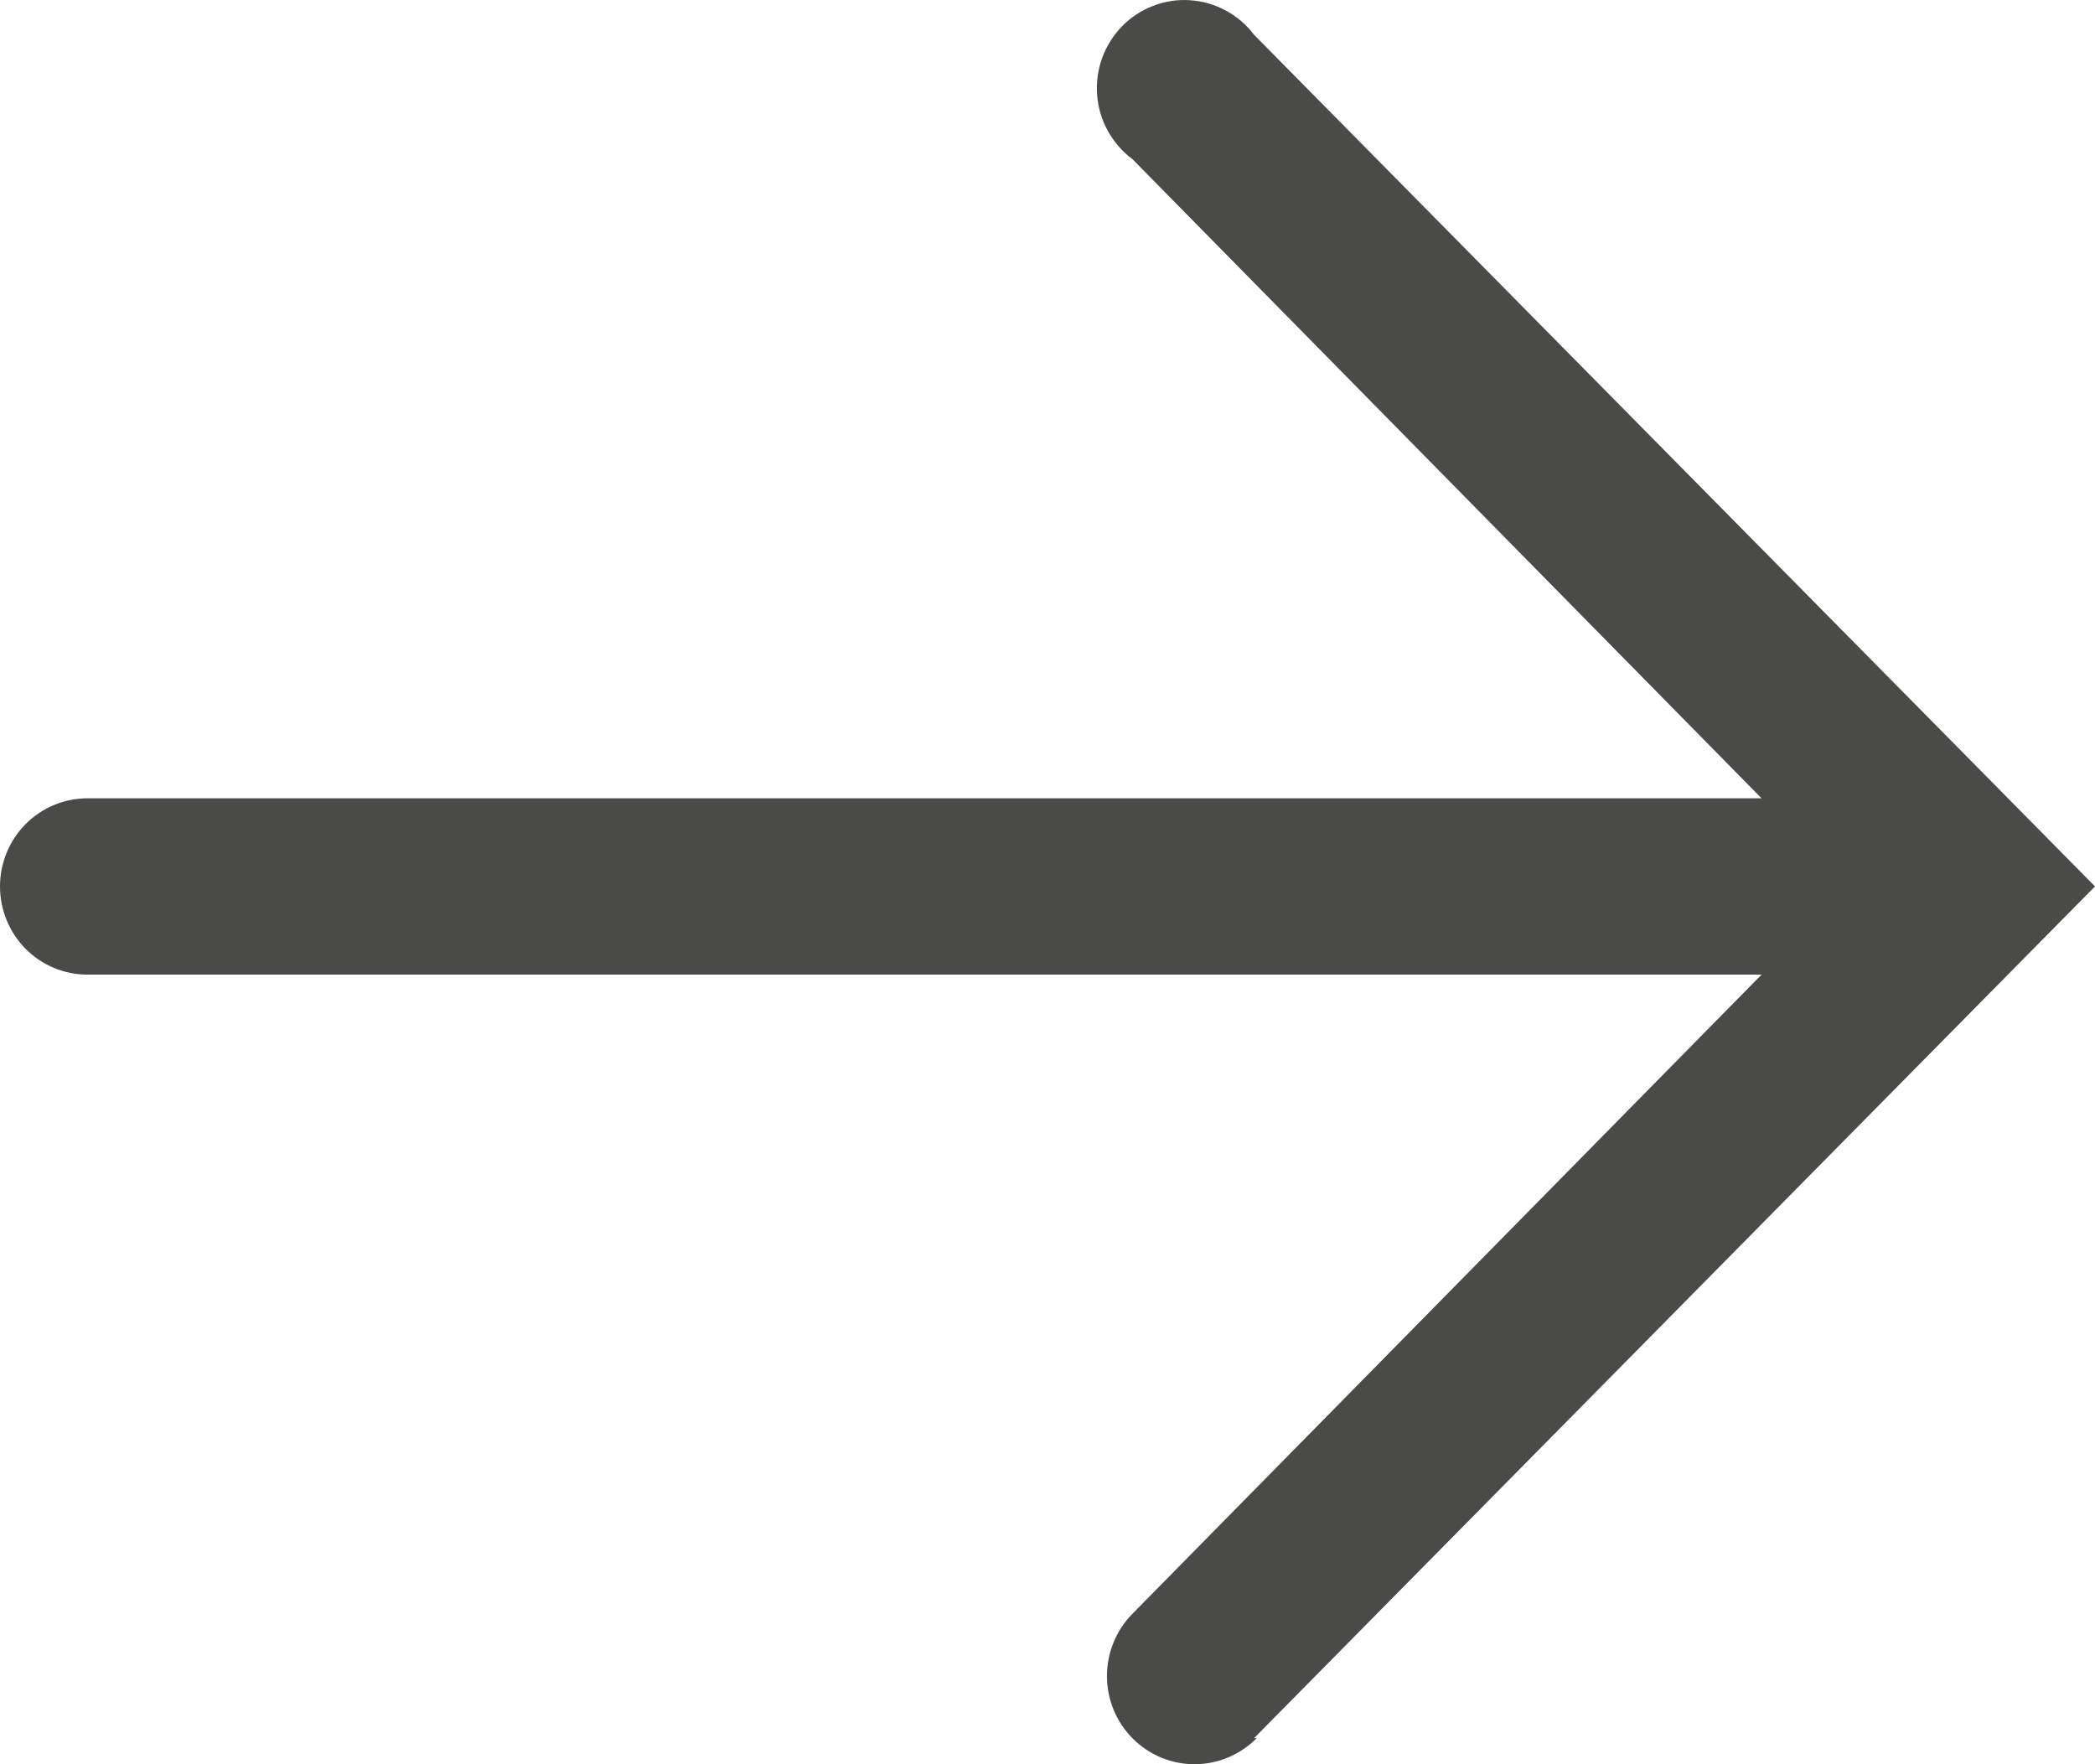 <?xml version="1.0" encoding="UTF-8"?>
<svg xmlns="http://www.w3.org/2000/svg" width="19" height="16" viewBox="0 0 19 16" fill="none">
  <path d="M11.373 15.764L19 8.039L11.373 0.315C11.304 0.224 11.217 0.149 11.116 0.095C11.016 0.041 10.906 0.009 10.792 0.002C10.679 -0.006 10.565 0.012 10.459 0.053C10.352 0.093 10.256 0.157 10.176 0.238C10.097 0.32 10.035 0.418 9.996 0.525C9.957 0.633 9.941 0.748 9.95 0.862C9.959 0.976 9.992 1.087 10.047 1.187C10.103 1.287 10.178 1.375 10.27 1.443L15.976 7.24L0.794 7.24C0.583 7.24 0.381 7.324 0.232 7.474C0.084 7.624 -3.42144e-07 7.827 -3.51414e-07 8.039C-3.60684e-07 8.251 0.084 8.455 0.232 8.605C0.381 8.755 0.583 8.839 0.794 8.839L15.976 8.839L10.27 14.636C10.121 14.787 10.039 14.991 10.039 15.203C10.04 15.415 10.124 15.618 10.274 15.768C10.423 15.917 10.626 16.001 10.836 16C11.047 15.999 11.248 15.914 11.397 15.764L11.373 15.764Z" fill="#4A4A49"></path>
</svg>
